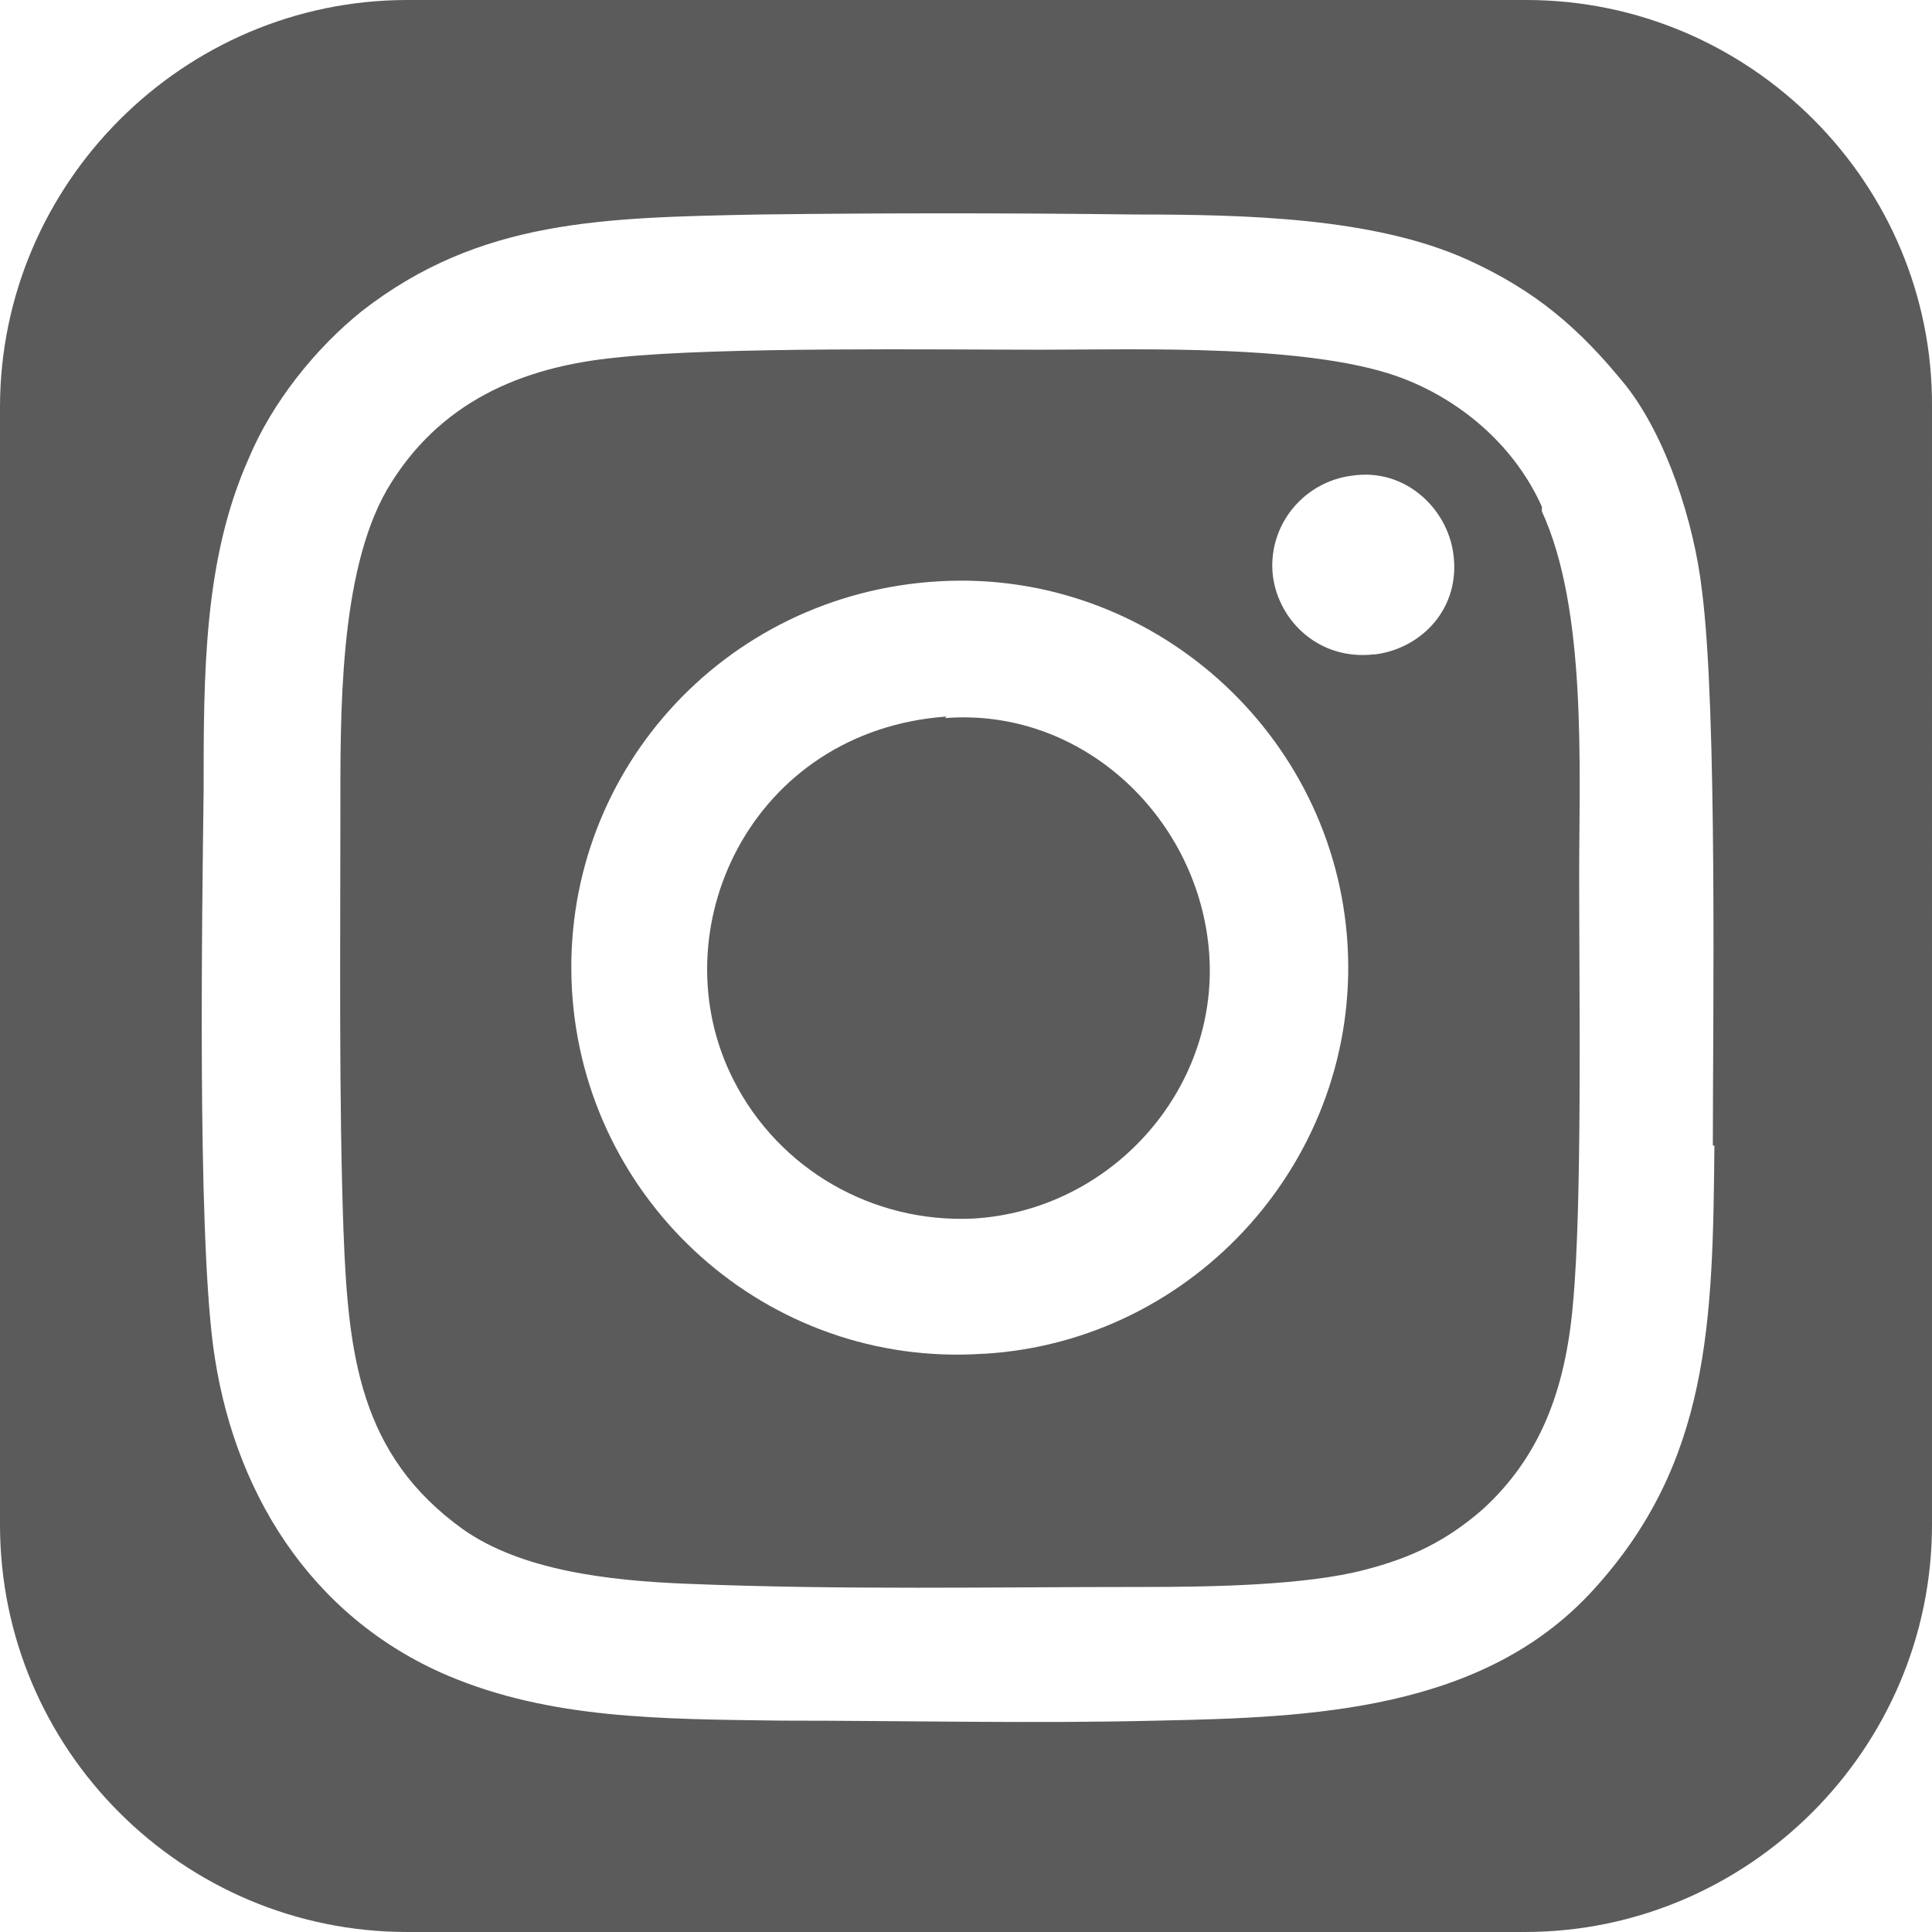 <?xml version="1.0" encoding="UTF-8"?>
<svg id="_图层_2" data-name="图层 2" xmlns="http://www.w3.org/2000/svg" viewBox="0 0 124.3 124.3">
  <defs>
    <style>
      .cls-1 {
        fill: #5b5b5b;
        fill-rule: evenodd;
        stroke-width: 0px;
      }
    </style>
  </defs>
  <g id="_图层_2-2" data-name=" 图层 2">
    <g id="_图层_2-2" data-name=" 图层 2-2">
      <g>
        <path class="cls-1" d="M99.2,32.6c-1.7-3.8-5-6.7-8.8-8.2-5.8-2.3-17.1-1.9-23.5-1.9s-20.7-.2-27.2.5c-6.2.6-11.5,2.9-14.8,8.5-3.1,5.4-3,14.5-3,20.8,0,8.5-.1,18.5.2,26.9.3,7.9,1,14.4,7.7,19.2,3.7,2.6,9.2,3.3,14.5,3.5,9.9.4,19.5.2,29.4.2h0c4.2,0,10.3-.1,14.1-1.1,3.1-.8,5.3-1.9,7.6-3.9,3.6-3.3,5.3-7.5,5.8-13.2.6-6.4.4-19.6.4-27.6,0-7,.5-17.1-2.4-23.4,0,0,0-.3,0-.3ZM63.2,87.1c-13.8.9-25.6-9.7-26.4-23.4-.8-13.8,9.7-25.5,23.6-26.3h0c13.7-.8,25.5,9.8,26.3,23.4.8,13.7-9.8,25.5-23.4,26.3,0,0-.1,0-.1,0ZM88.4,42.1c-3.5.4-6.1-2.1-6.5-5-.4-3.2,1.9-6.1,5.1-6.5,3.4-.5,6.1,2.1,6.5,5,.5,3.5-2,6.1-5,6.5h-.1Z"/>
        <path class="cls-1" d="M98.2,0H26.2C11.8,0,0,11.8,0,26.2v71.9c0,14.5,11.8,26.2,26.2,26.2h71.9c14.4,0,26.2-11.8,26.2-26.2V26.2c.1-14.4-11.7-26.2-26.1-26.2ZM110.3,73.7c-.1,11.4-.3,20.4-7.8,28.6-7.1,7.8-18.2,8.2-28,8.4-8,.2-16.3,0-24.3,0-7.7-.1-14.8-.1-21.4-2.9-8.9-3.8-13.9-12-15.1-21.3-1-7.8-.7-27.5-.6-35.6,0-7.6,0-14.9,2.9-21.4,1.5-3.6,4.3-7.1,7.3-9.5,7.6-5.9,15.5-6,25.6-6.2h0c7.9-.1,16.1-.1,24.1,0,7.2,0,15.4.2,21.4,2.9,4.4,2,7.2,4.4,10.2,8.1,2.6,3.3,4.4,8.8,4.9,13.2,1,7.7.7,27.8.7,35.7,0,0,.1,0,.1,0Z"/>
        <path class="cls-1" d="M60.9,46.1h0c-12.6.9-18.6,13.8-13.7,23.4,2.9,5.7,8.9,9.2,15.4,8.9,8.8-.5,15.8-8.2,15.2-17-.6-8.7-8.1-15.9-17-15.2,0,0,.1-.1.1-.1Z"/>
      </g>
    </g>
  </g>
</svg>